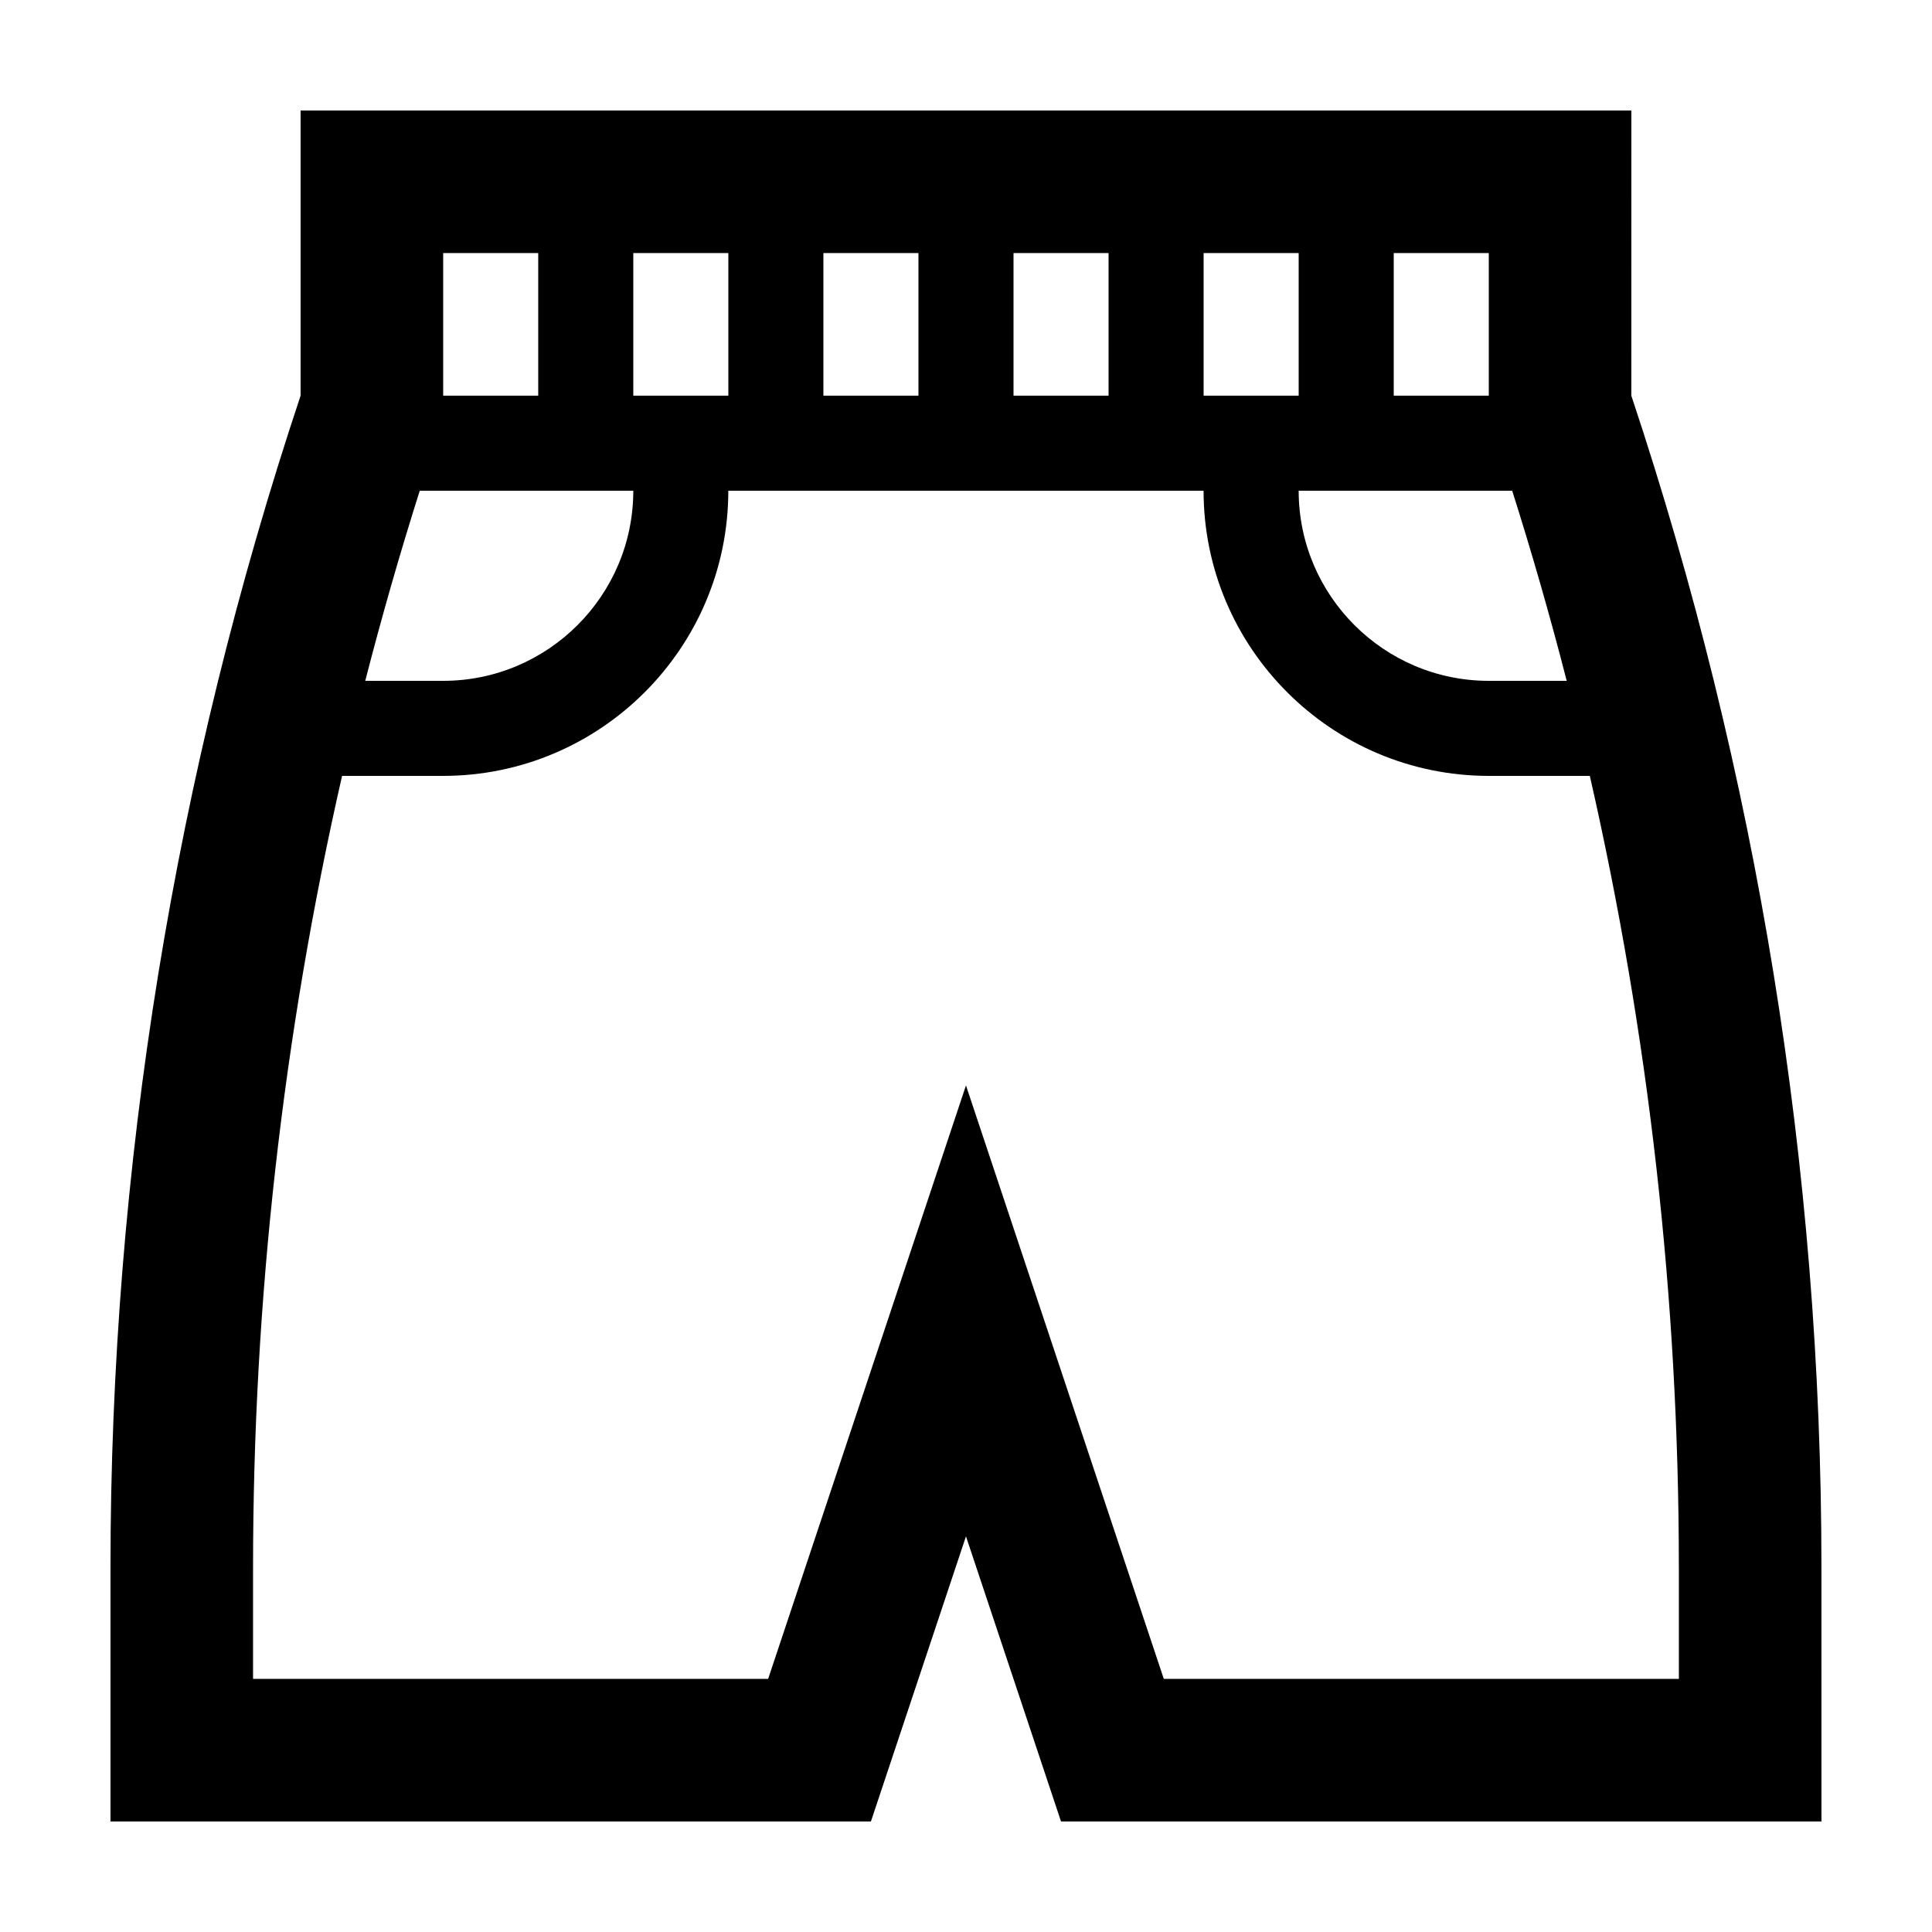 <?xml version="1.0" encoding="UTF-8"?>
<!-- The Best Svg Icon site in the world: iconSvg.co, Visit us! https://iconsvg.co -->
<svg fill="#000000" width="800px" height="800px" version="1.1" viewBox="144 144 512 512" xmlns="http://www.w3.org/2000/svg">
 <path d="m576.33 173.29h-352.67v75.57c-33.367 100.11-50.379 204.94-50.379 310.46v67.395h201.52l25.191-75.57 25.191 75.57h201.52l-0.004-67.395c0-105.52-17.012-210.36-50.379-310.46zm-17.133 151.14h-20.652c-27.781 0-50.383-22.602-50.383-50.383h56.586c5.293 16.684 10.105 33.488 14.449 50.383zm-20.652-113.36v37.785h-25.191v-37.785zm-50.383 0v37.785h-25.191v-37.785zm-50.379 0v37.785h-25.191v-37.785zm-50.383 0v37.785h-25.191v-37.785zm-50.379 0v37.785h-25.191v-37.785zm-75.574 0h25.191v37.785h-25.191zm-6.207 62.977h56.59c0 27.781-22.602 50.383-50.383 50.383h-20.652c4.348-16.898 9.156-33.703 14.445-50.383zm333.68 285.27v29.609h-136.5l-16.582-49.734-35.844-107.54-35.848 107.54-16.582 49.734h-136.5v-29.609c0-70.805 7.93-141.02 23.594-209.7h26.785c41.672 0 75.57-33.902 75.57-75.57h125.95c0 41.672 33.902 75.57 75.57 75.57h26.789c15.664 68.684 23.594 138.89 23.594 209.7z"/>
</svg>